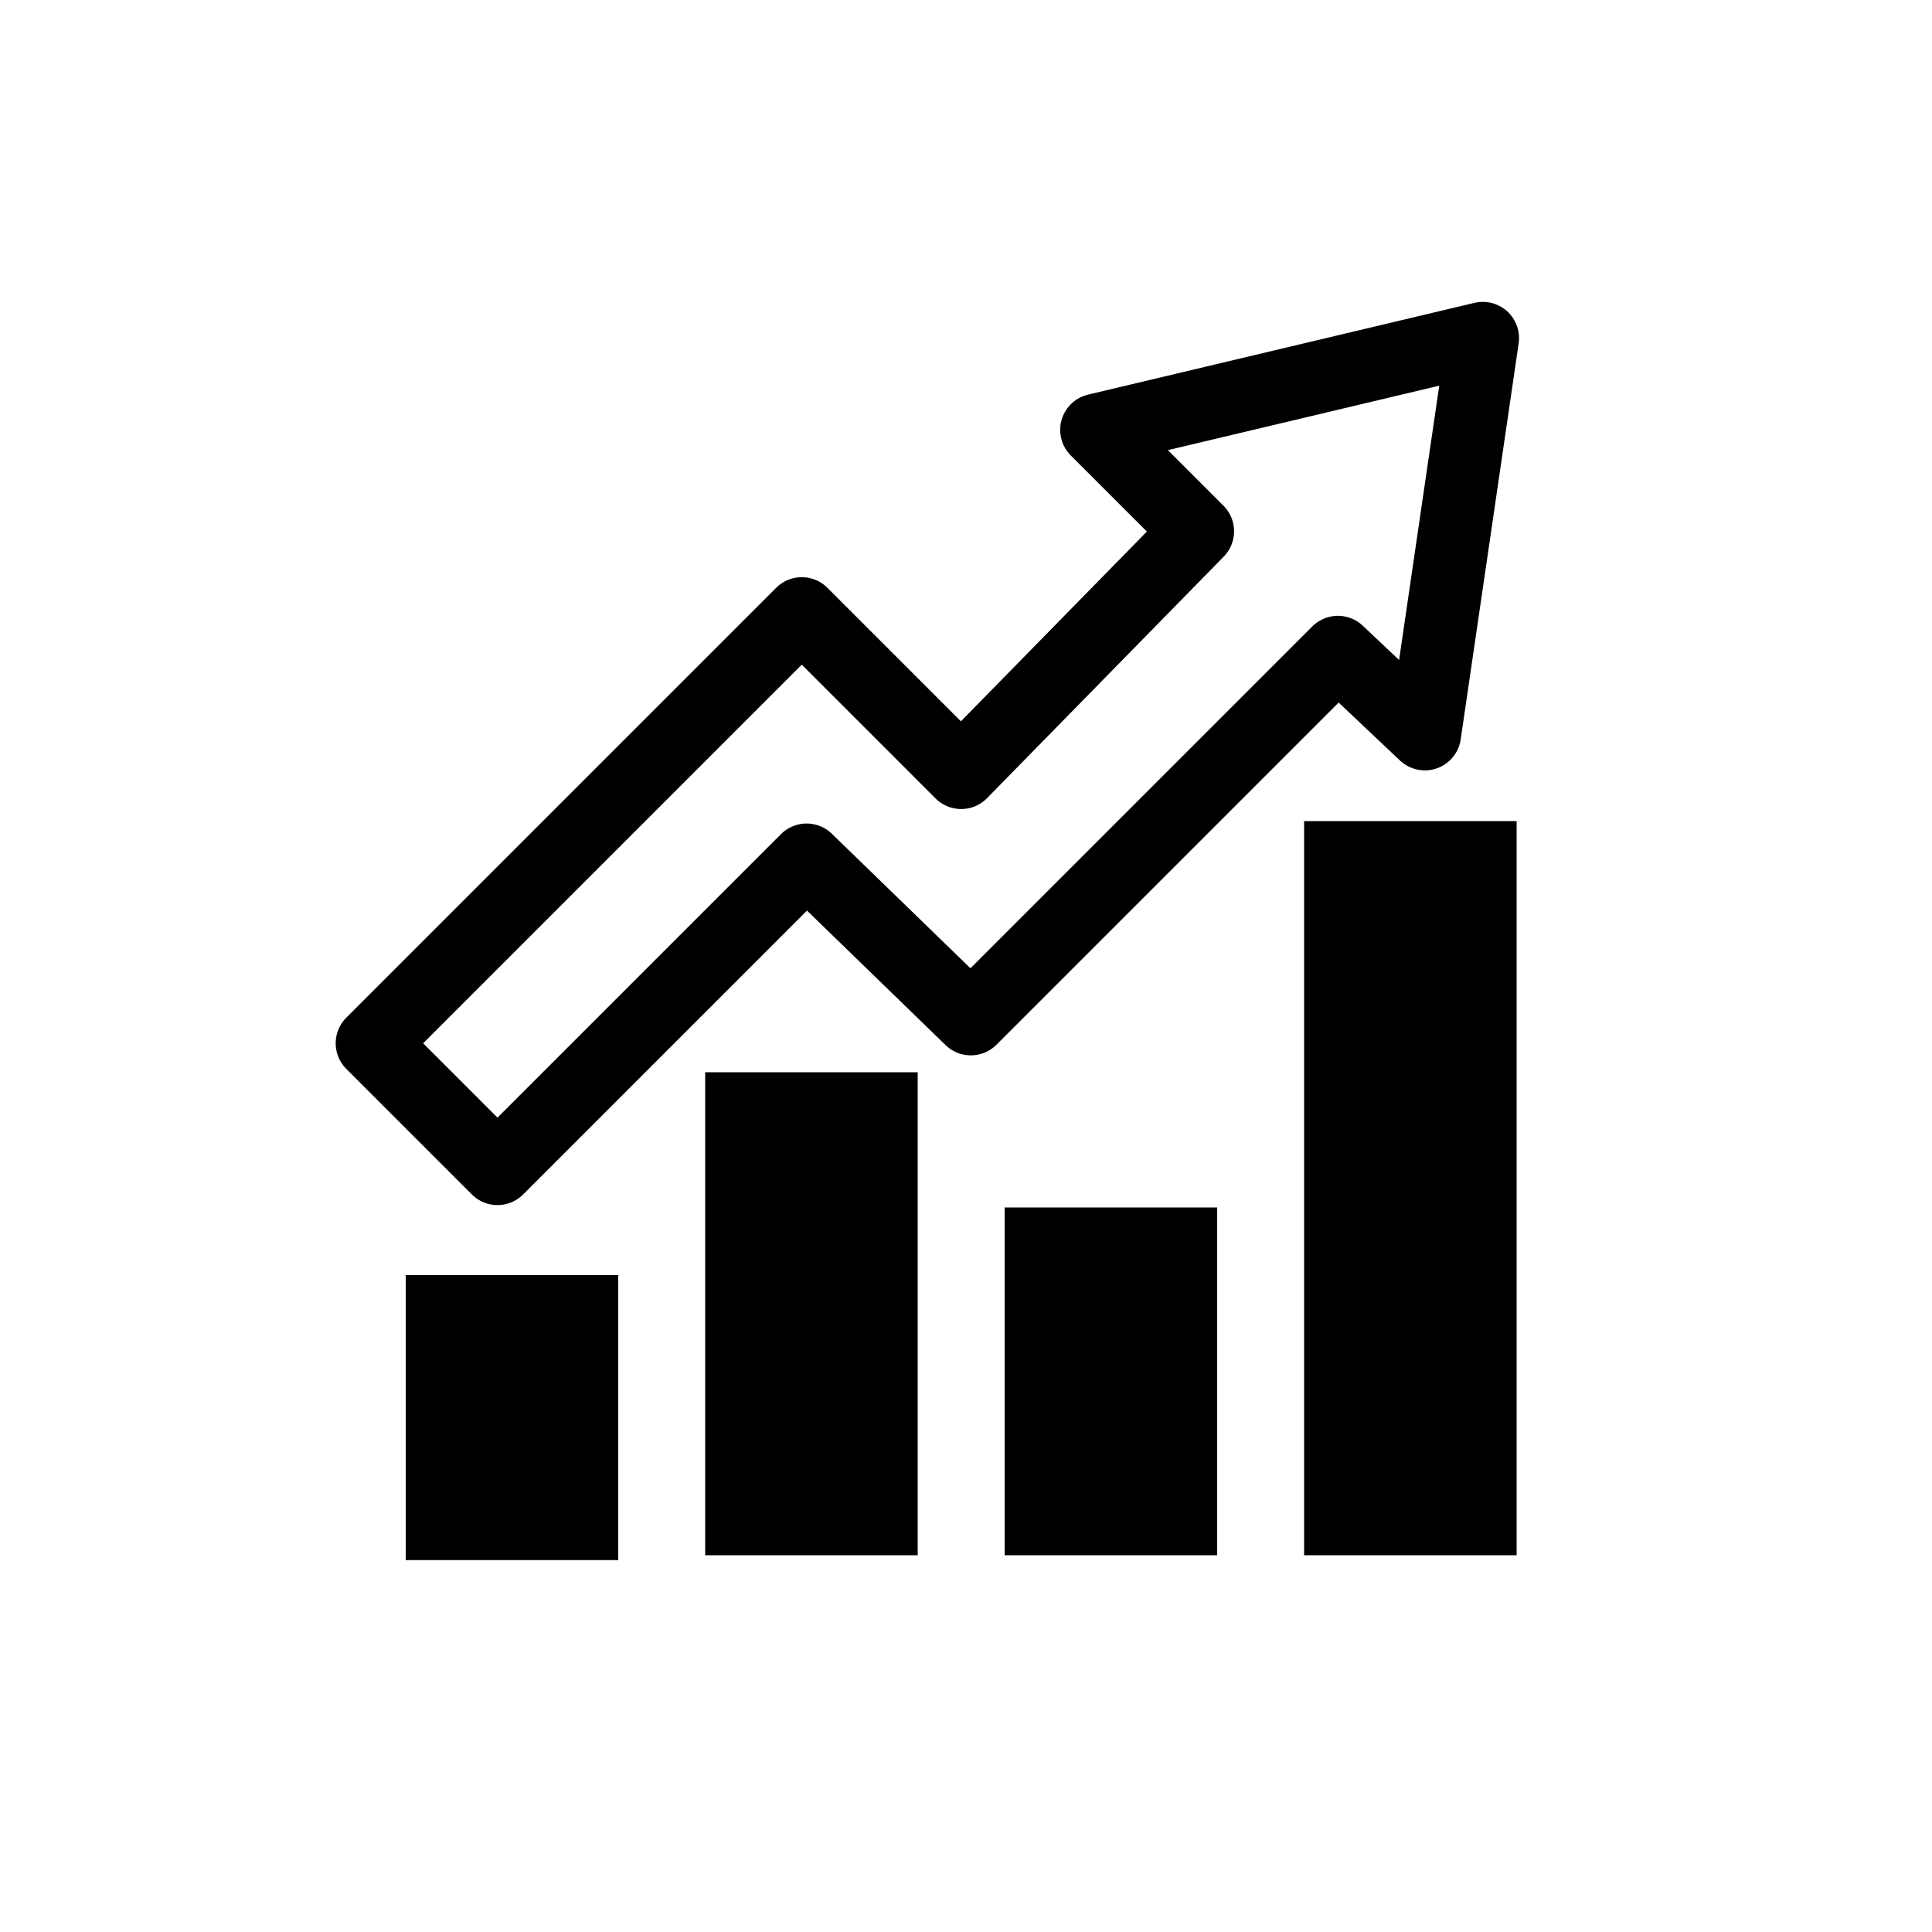 <?xml version="1.0" encoding="UTF-8"?>
<svg xmlns="http://www.w3.org/2000/svg" xmlns:xlink="http://www.w3.org/1999/xlink" version="1.1" id="Calque_1" x="0px" y="0px" viewBox="0 0 40 40" style="enable-background:new 0 0 40 40;" xml:space="preserve">
<style type="text/css">
	.st0{fill:none;stroke:#000000;stroke-width:1.5;stroke-linecap:round;stroke-linejoin:round;stroke-miterlimit:10;}
</style>
<g>
	<g>
		<rect x="8.4" y="26.4" width="4.4" height="5.9"></rect>
	</g>
	<g>
		<rect x="14.6" y="22.2" width="4.4" height="10"></rect>
	</g>
	<g>
		<rect x="20.8" y="25" width="4.4" height="7.2"></rect>
	</g>
	<g>
		<rect x="27" y="17" width="4.4" height="15.2"></rect>
	</g>
	<g>
		<polygon class="st0" points="29.5,15.2 30.7,7 22.7,8.9 24.8,11 19.9,16 16.6,12.7 7.7,21.6 10.3,24.2 16.7,17.8 20.1,21.1     27.7,13.5   "></polygon>
	</g>
</g>
</svg>

